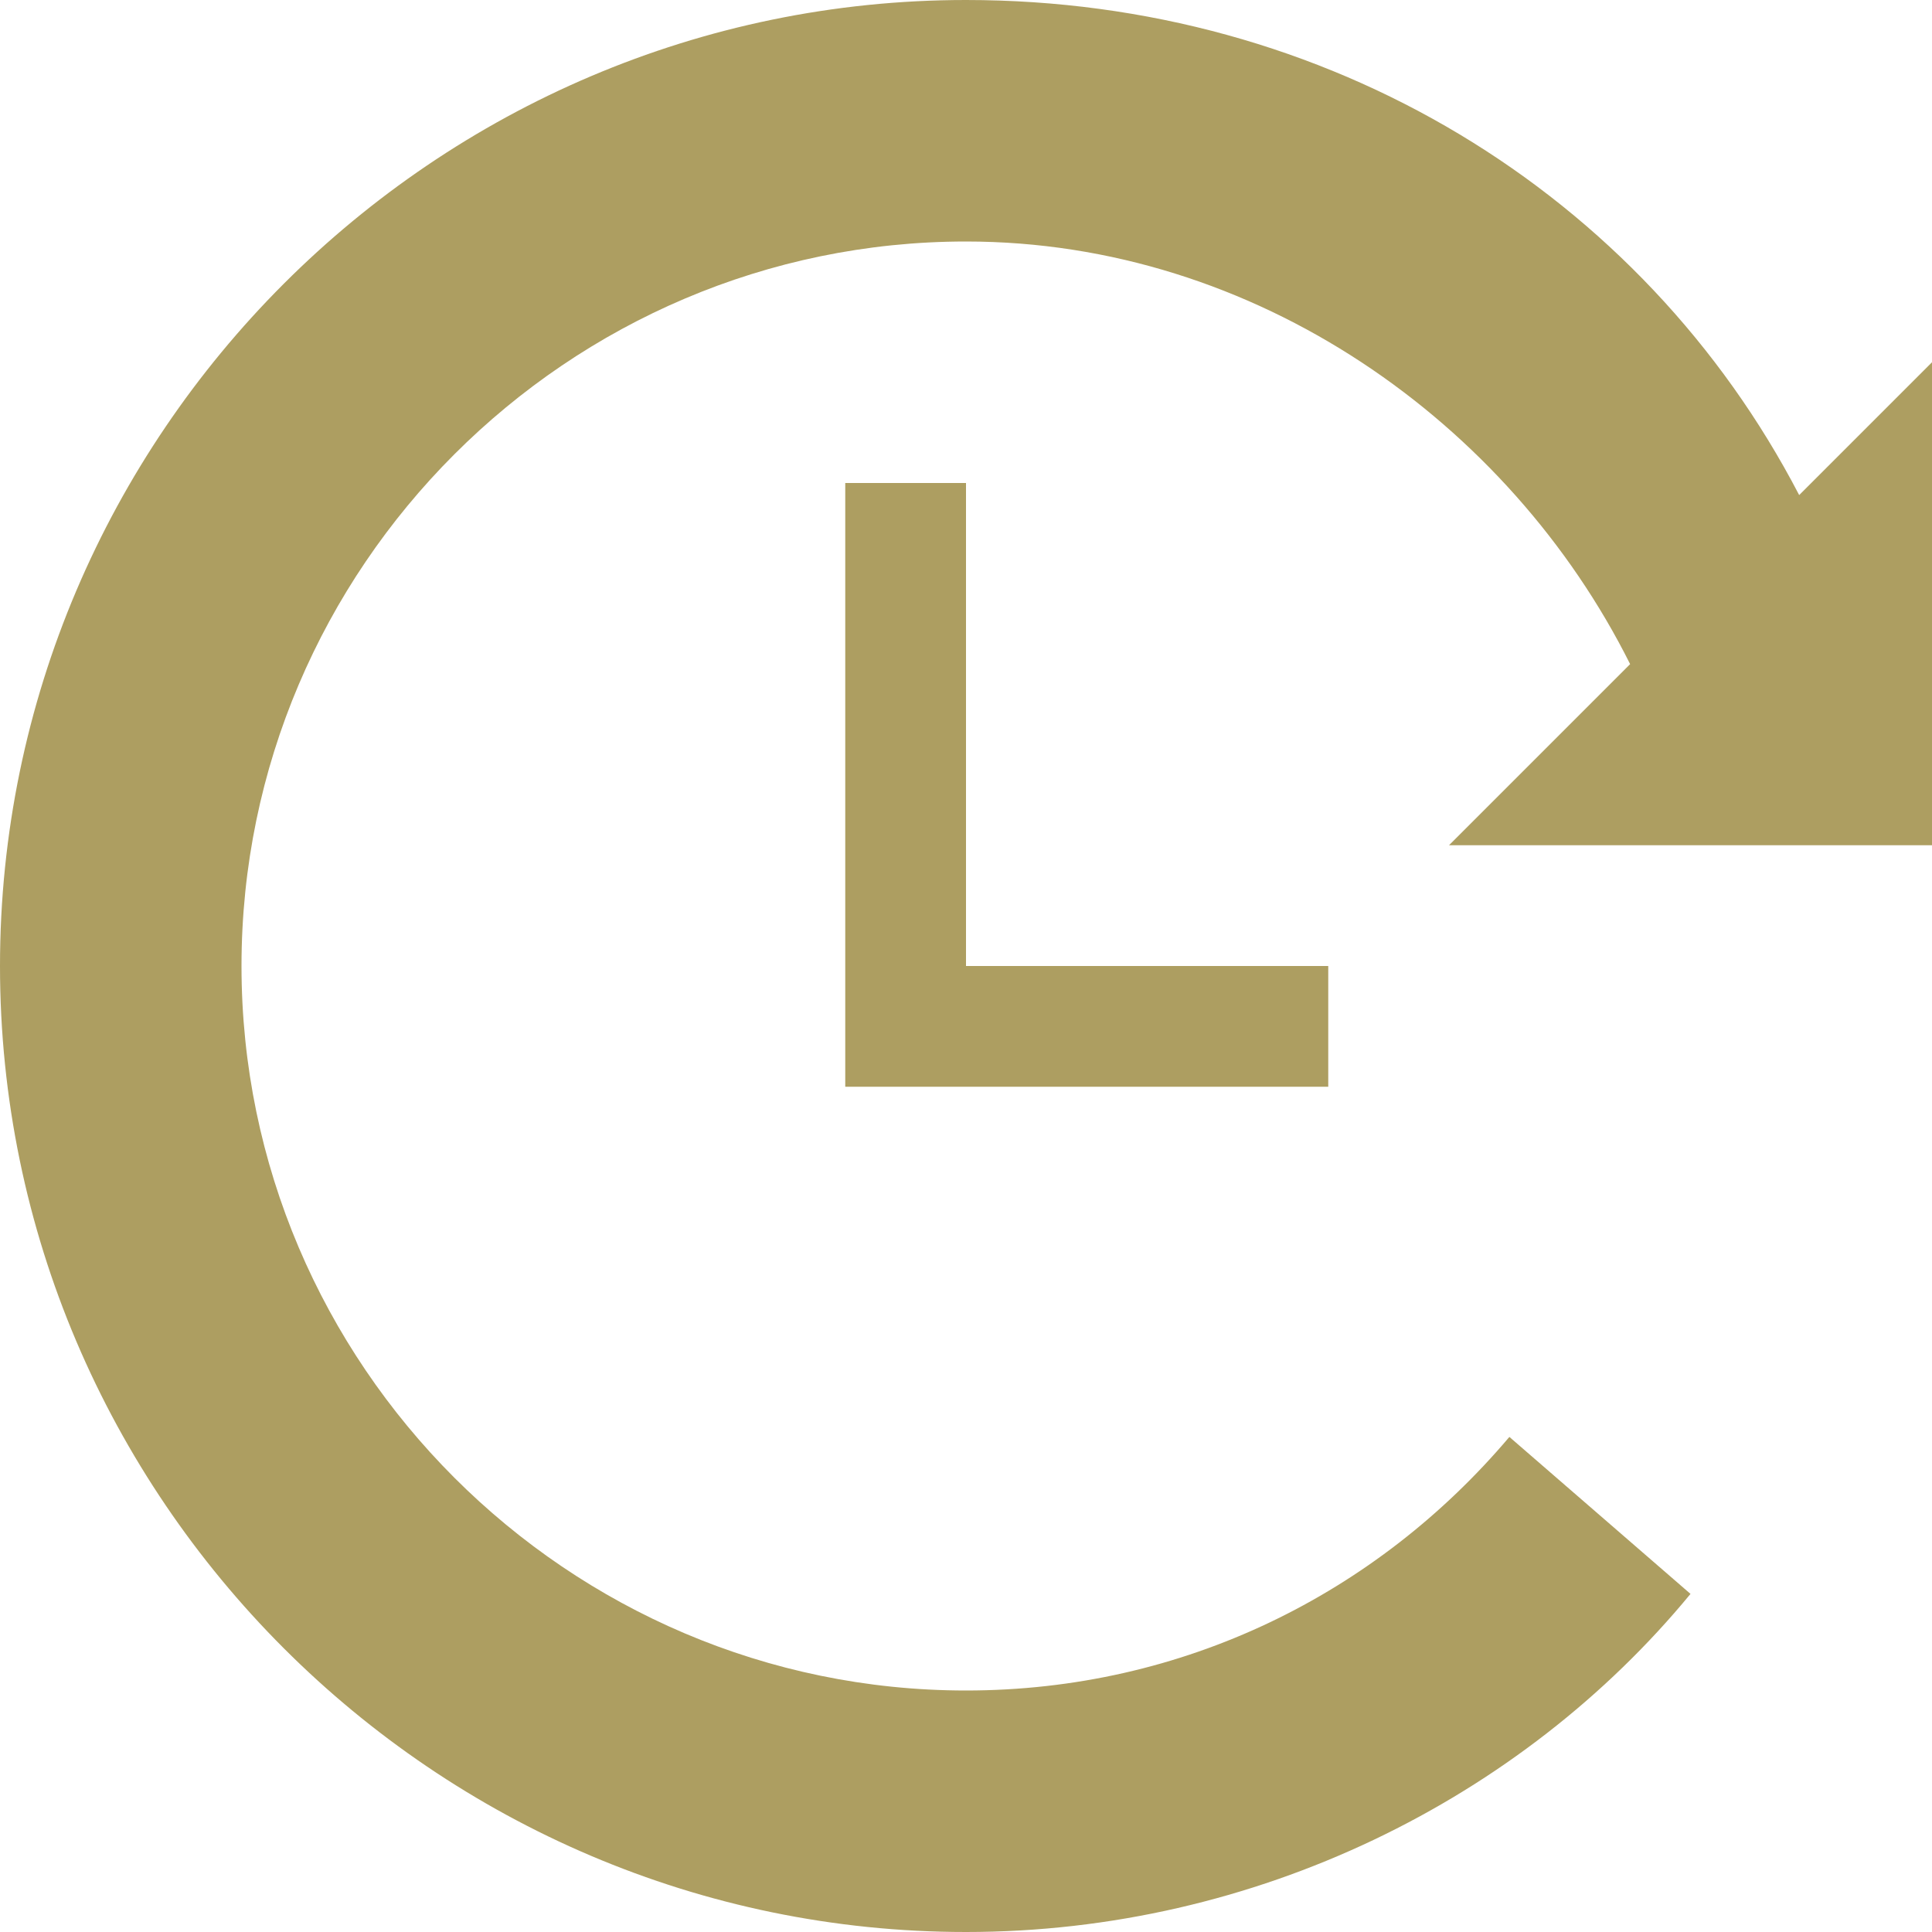 <?xml version="1.0"?>
<svg xmlns="http://www.w3.org/2000/svg" xmlns:xlink="http://www.w3.org/1999/xlink" version="1.1" width="512px" height="512px" viewBox="0 0 16 16"><g><path fill="#AD9E61" d="M8 4h-1v5h4v-1h-3z" data-original="#444444" class="active-path" data-old_color="#444444"/><path fill="#AD9E61" d="M16 7v-4l-1.1 1.1c-1.3-2.5-3.9-4.1-6.9-4.1-4.4 0-8 3.6-8 8s3.6 8 8 8c2.4 0 4.6-1.1 6-2.8l-1.5-1.3c-1.1 1.3-2.7 2.1-4.5 2.1-3.3 0-6-2.7-6-6s2.7-6 6-6c2.4 0 4.5 1.5 5.5 3.5l-1.5 1.5h4z" data-original="#444444" class="active-path" data-old_color="#444444"/></g> </svg>
